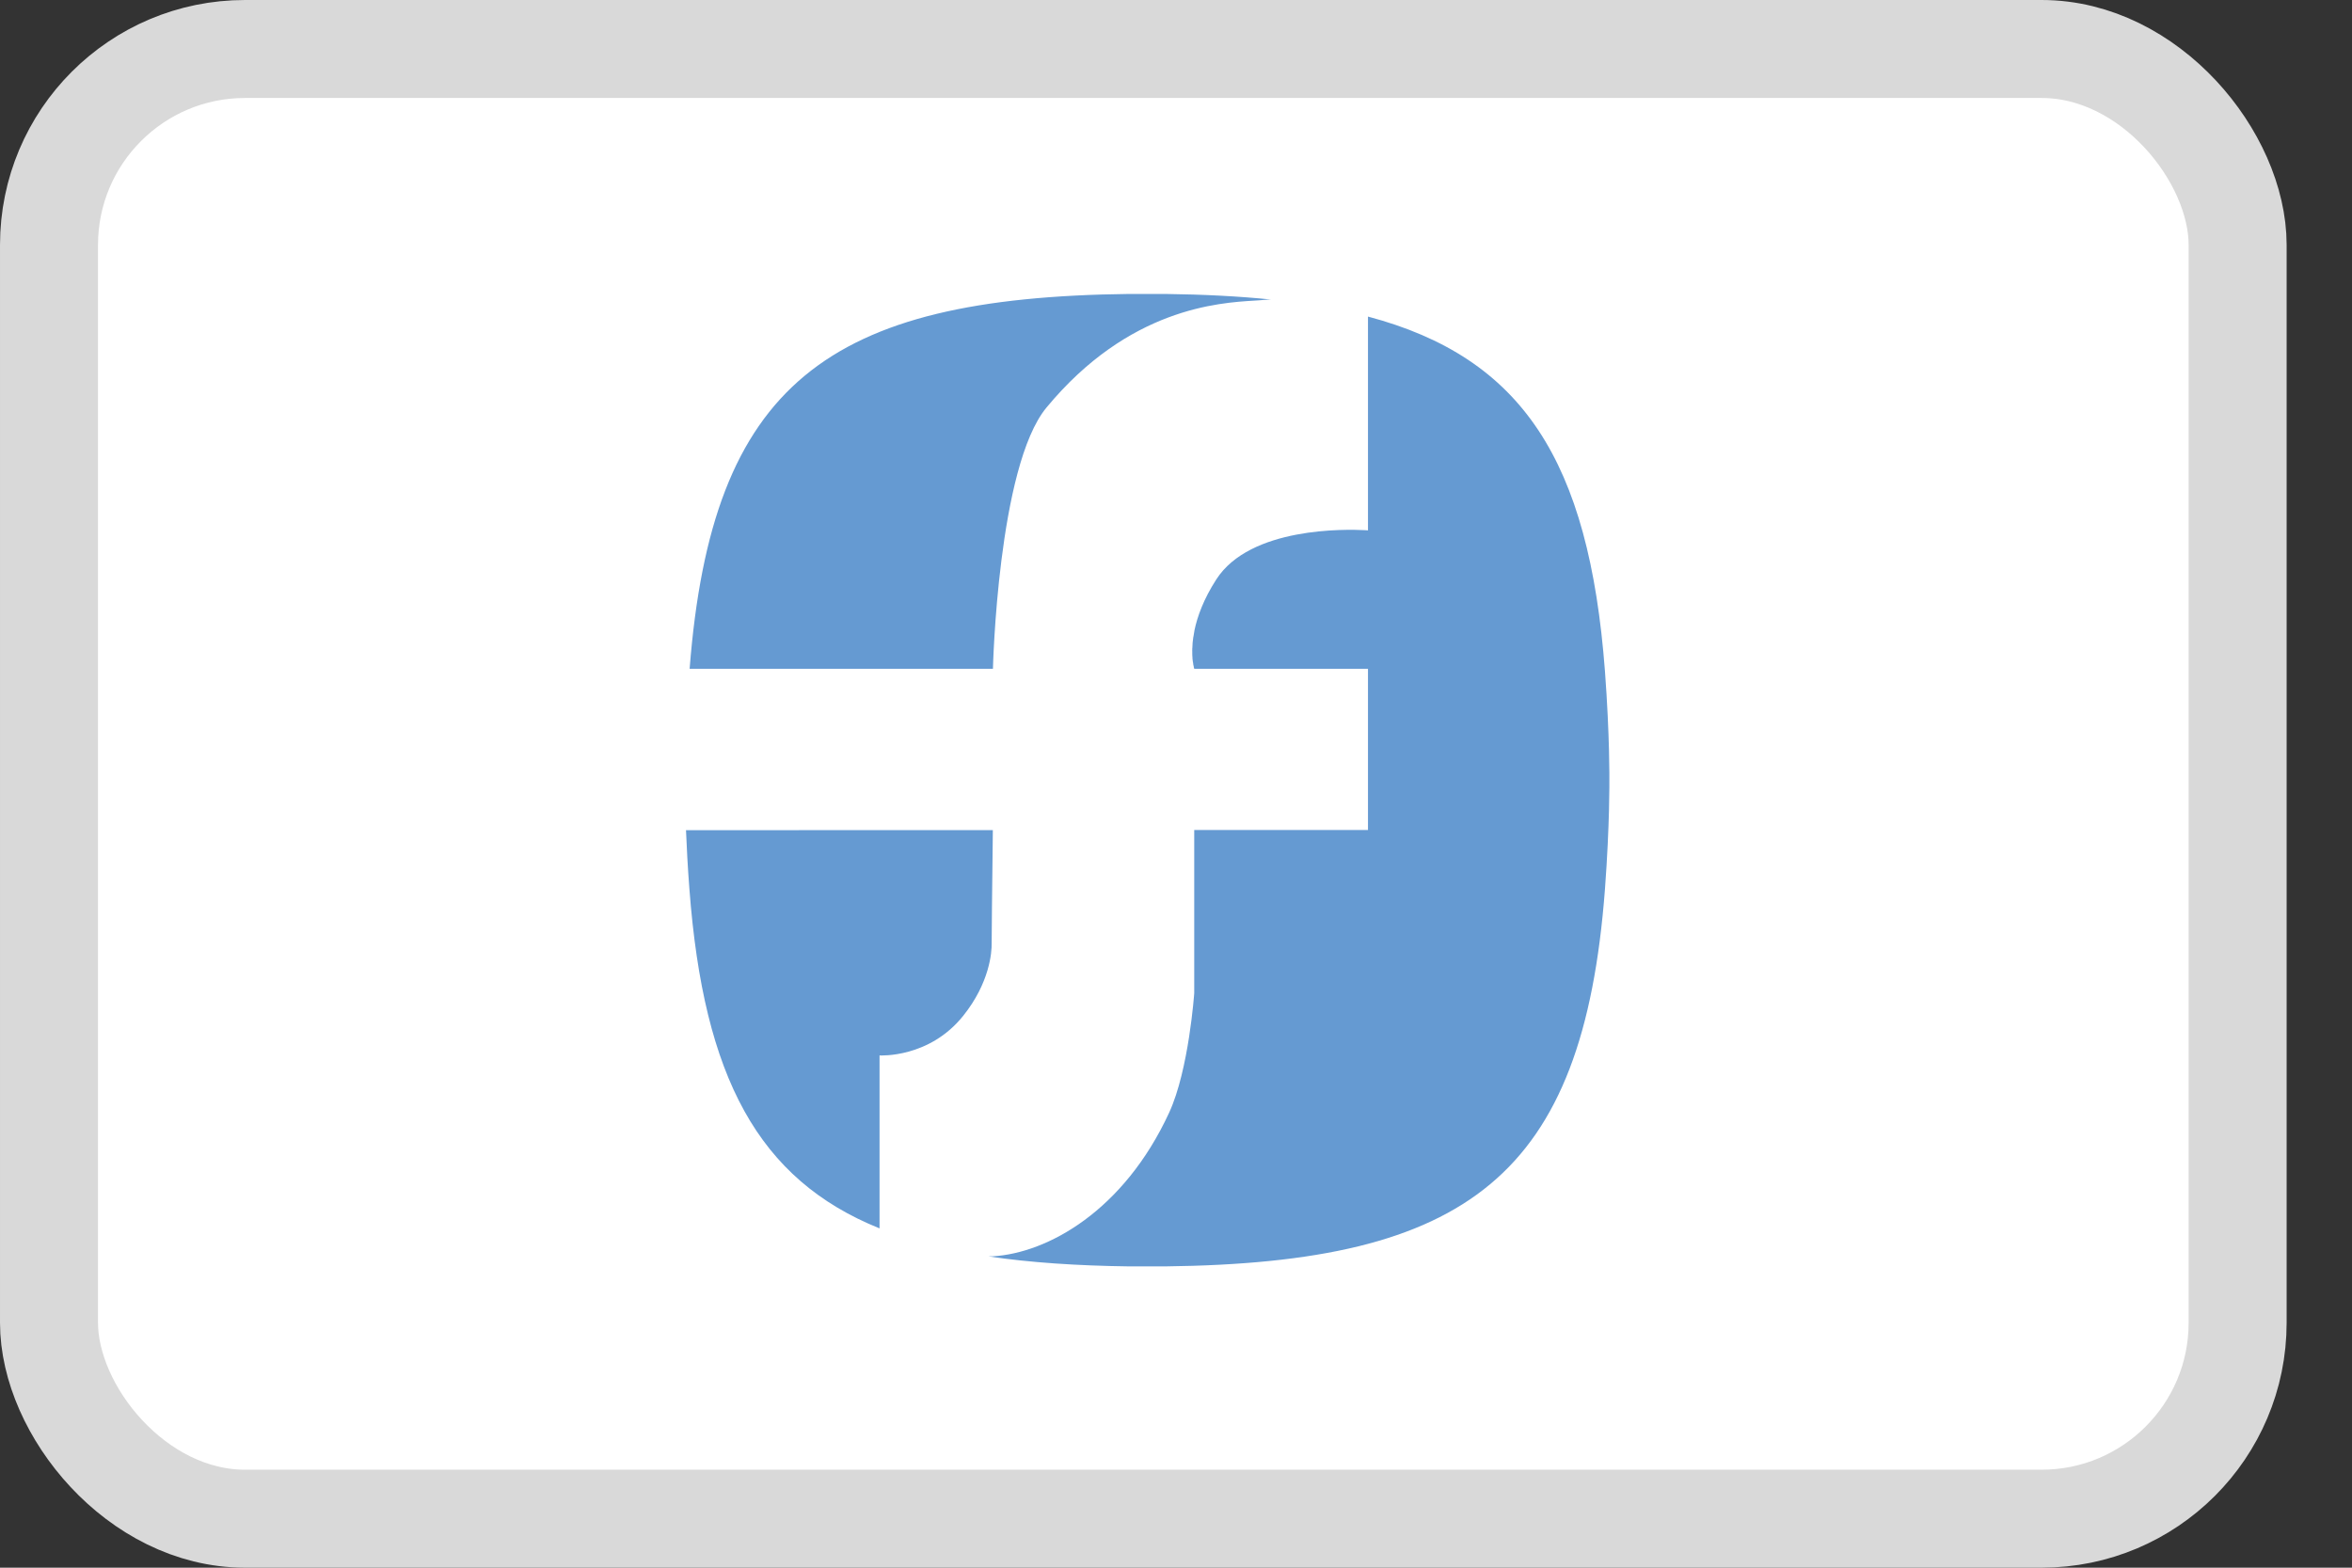 <svg xmlns="http://www.w3.org/2000/svg" fill="none" viewBox="0 0 24 16" height="16" width="24">
<rect x="0" y="0" width="24" height="16" fill="#333333" stroke="none"/>
<rect stroke="#D9D9D9" fill="white" rx="2" height="15" width="22.333" y="0.5" x="0.5"></rect>
<path fill="#659AD2" d="M7.086 6.826H10.049H10.132C10.132 6.826 10.181 4.761 10.678 4.16C11.518 3.144 12.437 3.09 12.802 3.068C12.838 3.066 12.869 3.064 12.894 3.061C12.921 3.058 12.945 3.058 12.969 3.057C12.638 3.023 12.278 3.005 11.888 3C11.841 3 11.795 3 11.748 3H11.665C11.618 3 11.572 3 11.524 3C8.445 3.036 7.263 3.916 7.037 6.826H7.086ZM9.829 10.367C9.482 10.801 8.982 10.772 8.975 10.772V12.537C7.738 12.038 7.18 10.996 7.035 9.076C7.017 8.845 7.007 8.641 7 8.473L10.131 8.472L10.129 8.658C10.125 8.98 10.118 9.606 10.119 9.627C10.121 9.719 10.098 10.031 9.829 10.367ZM13.959 3.231C15.533 3.65 16.214 4.698 16.377 6.849C16.427 7.517 16.422 7.962 16.422 7.962C16.422 7.962 16.427 8.408 16.377 9.076C16.155 12.005 14.975 12.889 11.887 12.925C11.84 12.925 11.571 12.925 11.524 12.925C10.988 12.918 10.512 12.886 10.086 12.823C10.088 12.823 10.09 12.823 10.091 12.823C10.104 12.822 10.117 12.822 10.131 12.822C10.689 12.789 11.467 12.359 11.93 11.356C12.132 10.918 12.186 10.136 12.186 10.136V8.472H12.186V8.471H13.877H13.959V6.826H13.877H12.186L12.186 6.825C12.186 6.825 12.185 6.824 12.185 6.821L12.184 6.818C12.184 6.817 12.184 6.816 12.183 6.814C12.183 6.812 12.182 6.81 12.181 6.807L12.181 6.802C12.179 6.797 12.178 6.793 12.177 6.786C12.177 6.785 12.177 6.783 12.176 6.781C12.176 6.78 12.176 6.778 12.176 6.777C12.175 6.771 12.174 6.765 12.173 6.757C12.172 6.755 12.172 6.751 12.171 6.748C12.171 6.747 12.171 6.746 12.171 6.745C12.17 6.737 12.169 6.73 12.168 6.721C12.168 6.719 12.168 6.717 12.168 6.715C12.168 6.712 12.168 6.71 12.168 6.707C12.168 6.705 12.167 6.703 12.167 6.701C12.167 6.694 12.166 6.686 12.166 6.677C12.166 6.675 12.166 6.672 12.166 6.67C12.166 6.667 12.166 6.664 12.166 6.662C12.166 6.658 12.166 6.654 12.166 6.65C12.166 6.643 12.165 6.635 12.166 6.627C12.166 6.624 12.166 6.621 12.166 6.618C12.166 6.615 12.167 6.613 12.167 6.611C12.167 6.597 12.168 6.584 12.169 6.57C12.169 6.569 12.169 6.567 12.169 6.566C12.17 6.563 12.17 6.559 12.17 6.556C12.172 6.54 12.174 6.524 12.176 6.506C12.176 6.505 12.177 6.503 12.177 6.501C12.177 6.5 12.177 6.498 12.178 6.497C12.181 6.477 12.184 6.458 12.188 6.437L12.188 6.435C12.218 6.291 12.282 6.114 12.411 5.914C12.757 5.375 13.739 5.401 13.928 5.411L13.959 5.413V3.231ZM10.023 12.812L10.023 12.812L10.023 12.812C10.034 12.813 10.045 12.813 10.056 12.813C10.045 12.813 10.034 12.813 10.023 12.812Z" clip-rule="evenodd" fill-rule="evenodd"></path>
</svg>
